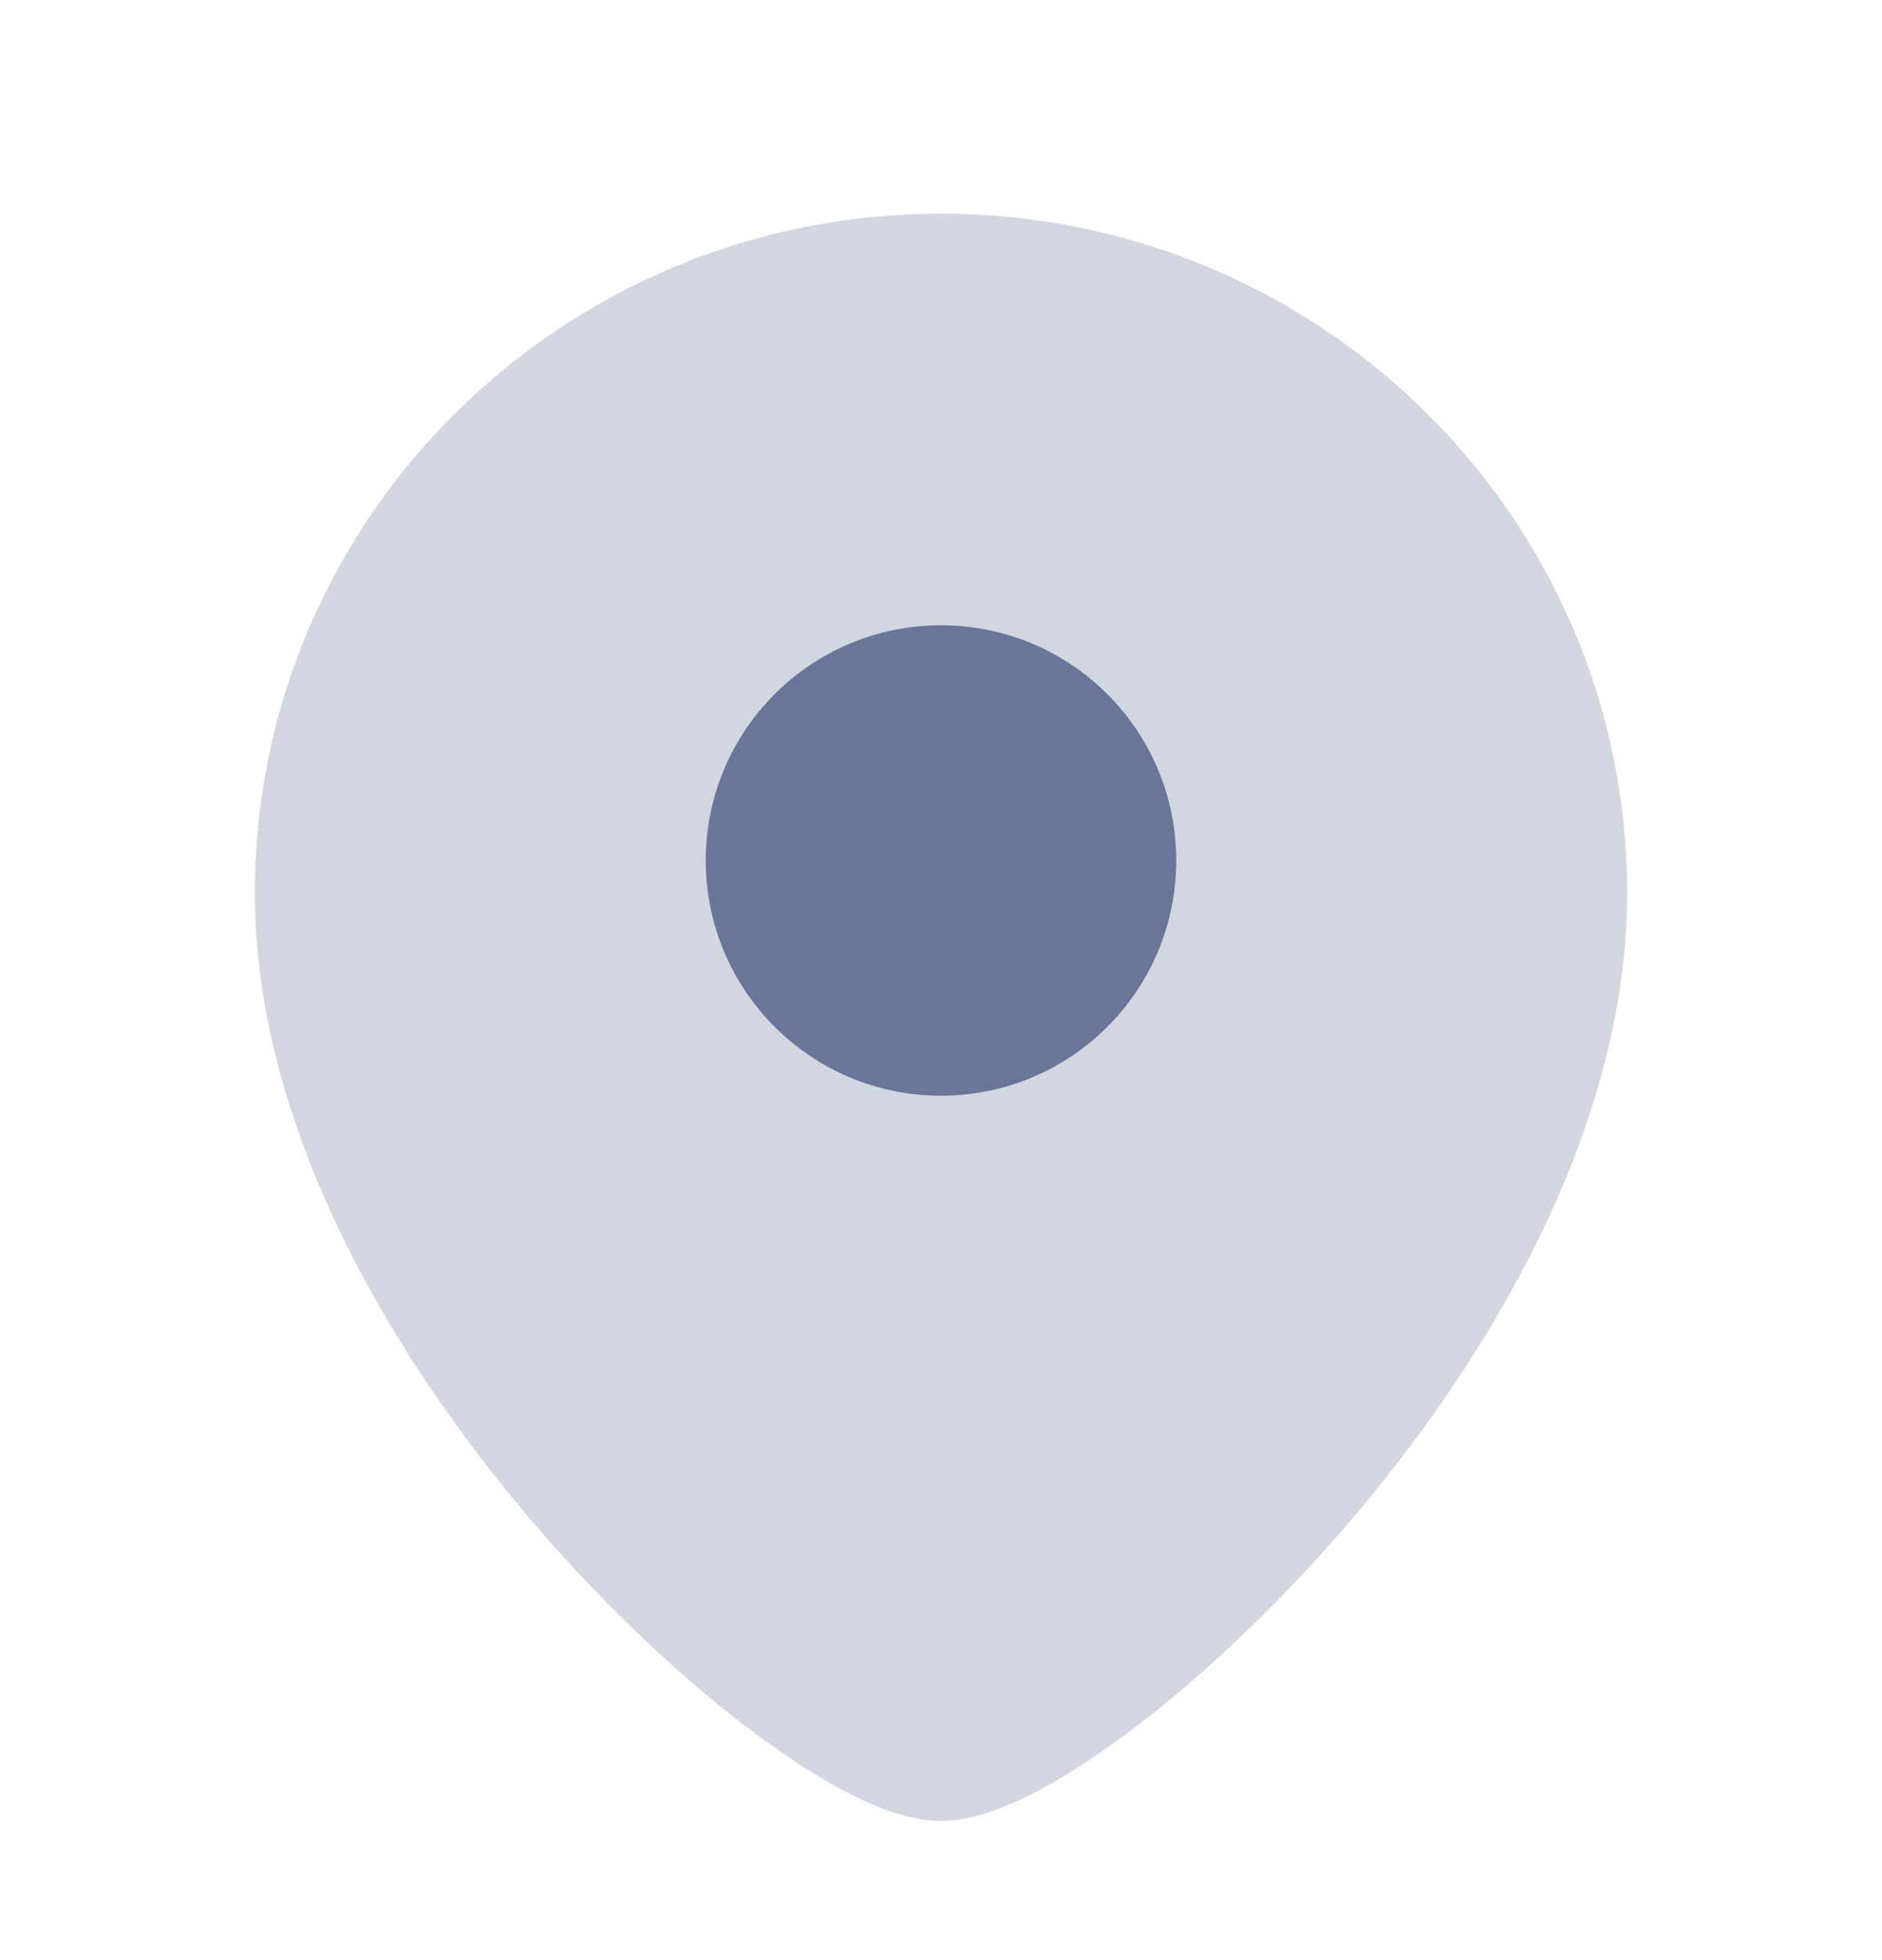 <svg width="24" height="25" viewBox="0 0 24 25" fill="none" xmlns="http://www.w3.org/2000/svg">
<path opacity="0.3" fill-rule="evenodd" clip-rule="evenodd" d="M12 2.725C7.175 2.725 3.25 6.597 3.25 11.391C3.25 14.373 4.989 17.316 6.831 19.457C7.764 20.541 8.754 21.457 9.627 22.107C10.063 22.432 10.481 22.7 10.86 22.891C11.214 23.069 11.619 23.225 12 23.225C12.381 23.225 12.786 23.069 13.14 22.891C13.519 22.7 13.937 22.432 14.373 22.107C15.246 21.457 16.236 20.541 17.169 19.457C19.011 17.316 20.75 14.373 20.75 11.391C20.75 6.597 16.825 2.725 12 2.725Z" fill="#6A7698"/>
<circle cx="3" cy="3" r="3" transform="matrix(-1 0 0 1 15 7.975)" fill="#6A7698"/>
</svg>
